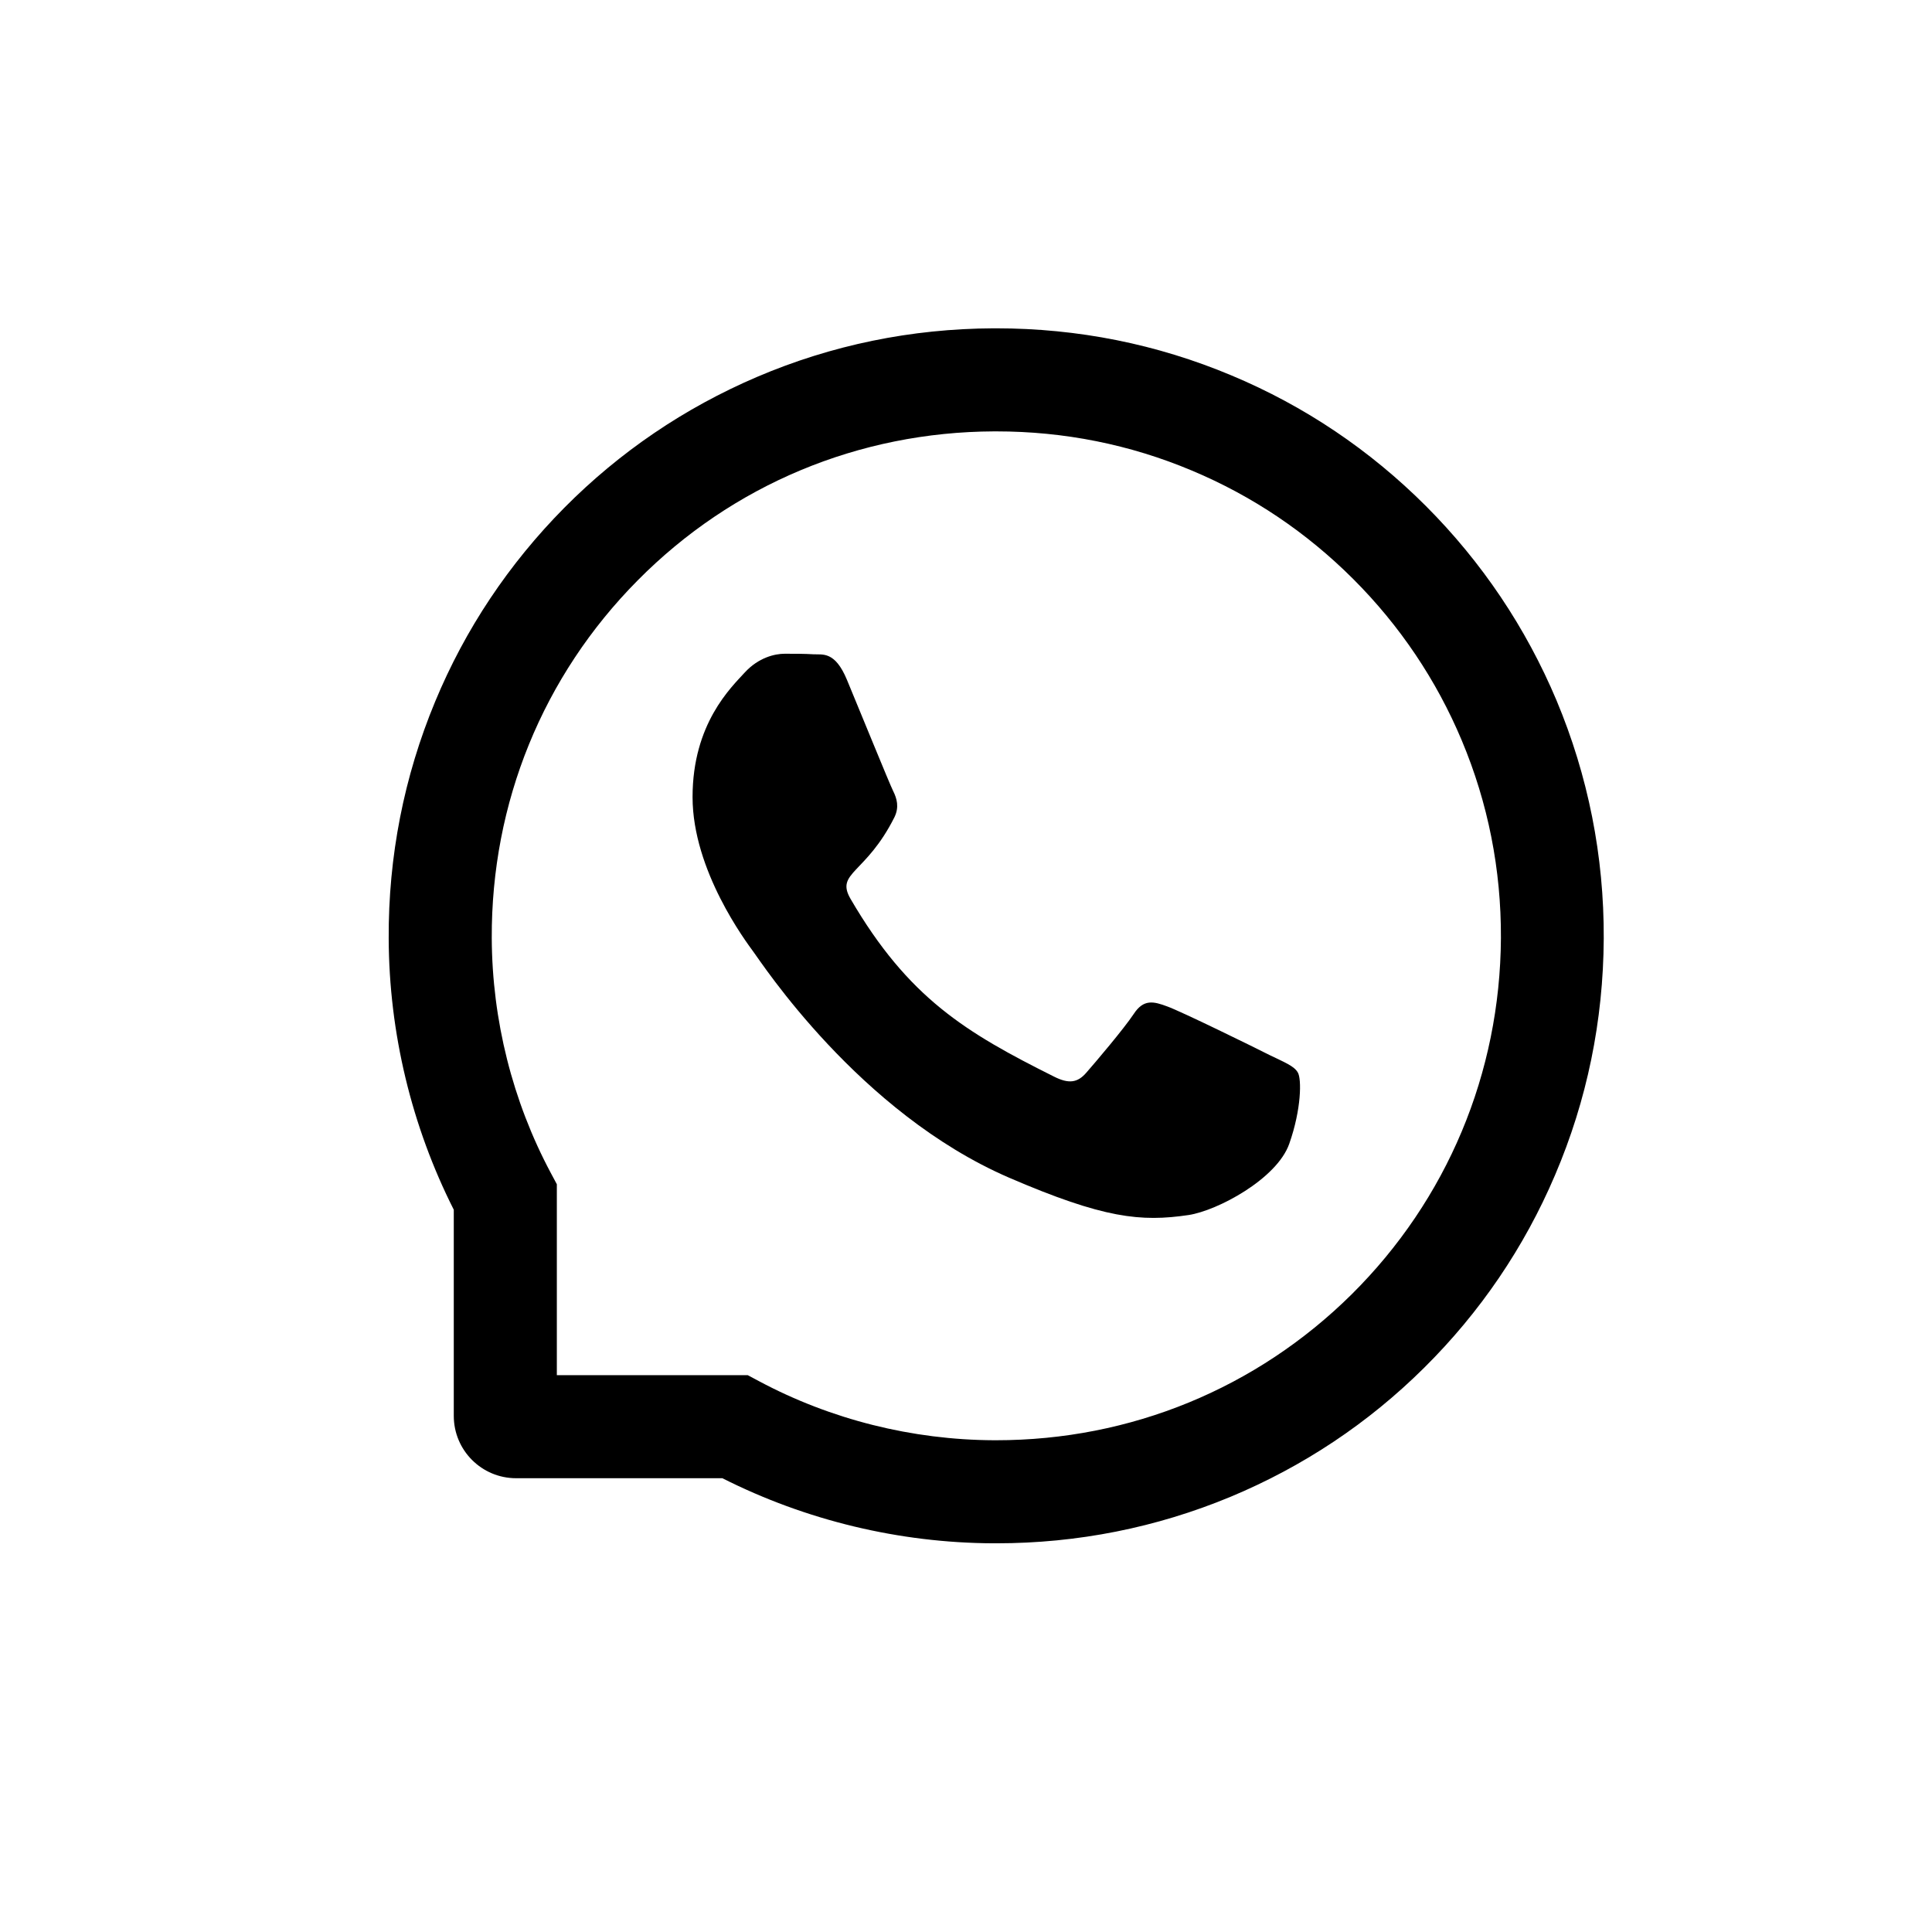 <svg width="32" height="32" viewBox="0 0 32 32" fill="none" xmlns="http://www.w3.org/2000/svg">
<rect width="32" height="32" fill="white"/>
<rect width="32" height="32" rx="16" fill="white"/>
<path d="M21.026 17.474C20.781 17.349 19.561 16.751 19.334 16.67C19.107 16.585 18.941 16.544 18.777 16.796C18.611 17.045 18.139 17.6 17.991 17.769C17.847 17.935 17.701 17.955 17.456 17.831C16.001 17.104 15.046 16.533 14.087 14.887C13.834 14.449 14.341 14.48 14.815 13.535C14.896 13.368 14.856 13.227 14.793 13.101C14.73 12.975 14.236 11.758 14.029 11.262C13.829 10.779 13.623 10.846 13.472 10.837C13.328 10.828 13.164 10.828 12.998 10.828C12.832 10.828 12.565 10.891 12.338 11.136C12.111 11.385 11.471 11.985 11.471 13.202C11.471 14.42 12.358 15.599 12.479 15.765C12.605 15.931 14.224 18.429 16.711 19.505C18.283 20.183 18.898 20.241 19.685 20.125C20.163 20.053 21.149 19.527 21.354 18.945C21.558 18.366 21.558 17.87 21.497 17.766C21.437 17.656 21.27 17.593 21.026 17.474Z" fill="black"/>
<path d="M25.781 11.601C25.273 10.395 24.546 9.312 23.618 8.382C22.69 7.454 21.608 6.725 20.399 6.219C19.164 5.7 17.852 5.438 16.5 5.438H16.455C15.094 5.444 13.776 5.714 12.536 6.244C11.339 6.756 10.265 7.484 9.346 8.411C8.428 9.339 7.707 10.417 7.208 11.619C6.691 12.863 6.431 14.186 6.438 15.547C6.444 17.106 6.817 18.654 7.516 20.037V23.451C7.516 24.022 7.978 24.484 8.549 24.484H11.965C13.349 25.183 14.896 25.556 16.455 25.562H16.502C17.848 25.562 19.153 25.302 20.381 24.792C21.583 24.291 22.663 23.573 23.589 22.654C24.516 21.735 25.246 20.662 25.756 19.464C26.286 18.224 26.556 16.906 26.563 15.545C26.569 14.177 26.304 12.85 25.781 11.601ZM22.387 21.439C20.813 22.997 18.724 23.855 16.5 23.855H16.462C15.107 23.849 13.762 23.512 12.574 22.878L12.385 22.777H9.223V19.615L9.122 19.426C8.488 18.238 8.151 16.893 8.145 15.538C8.136 13.299 8.991 11.197 10.562 9.613C12.129 8.029 14.225 7.154 16.464 7.145H16.502C17.625 7.145 18.715 7.362 19.741 7.794C20.743 8.214 21.641 8.818 22.414 9.591C23.184 10.361 23.791 11.262 24.211 12.263C24.647 13.301 24.865 14.402 24.86 15.538C24.847 17.775 23.968 19.871 22.387 21.439Z" fill="black"/>
</svg>
